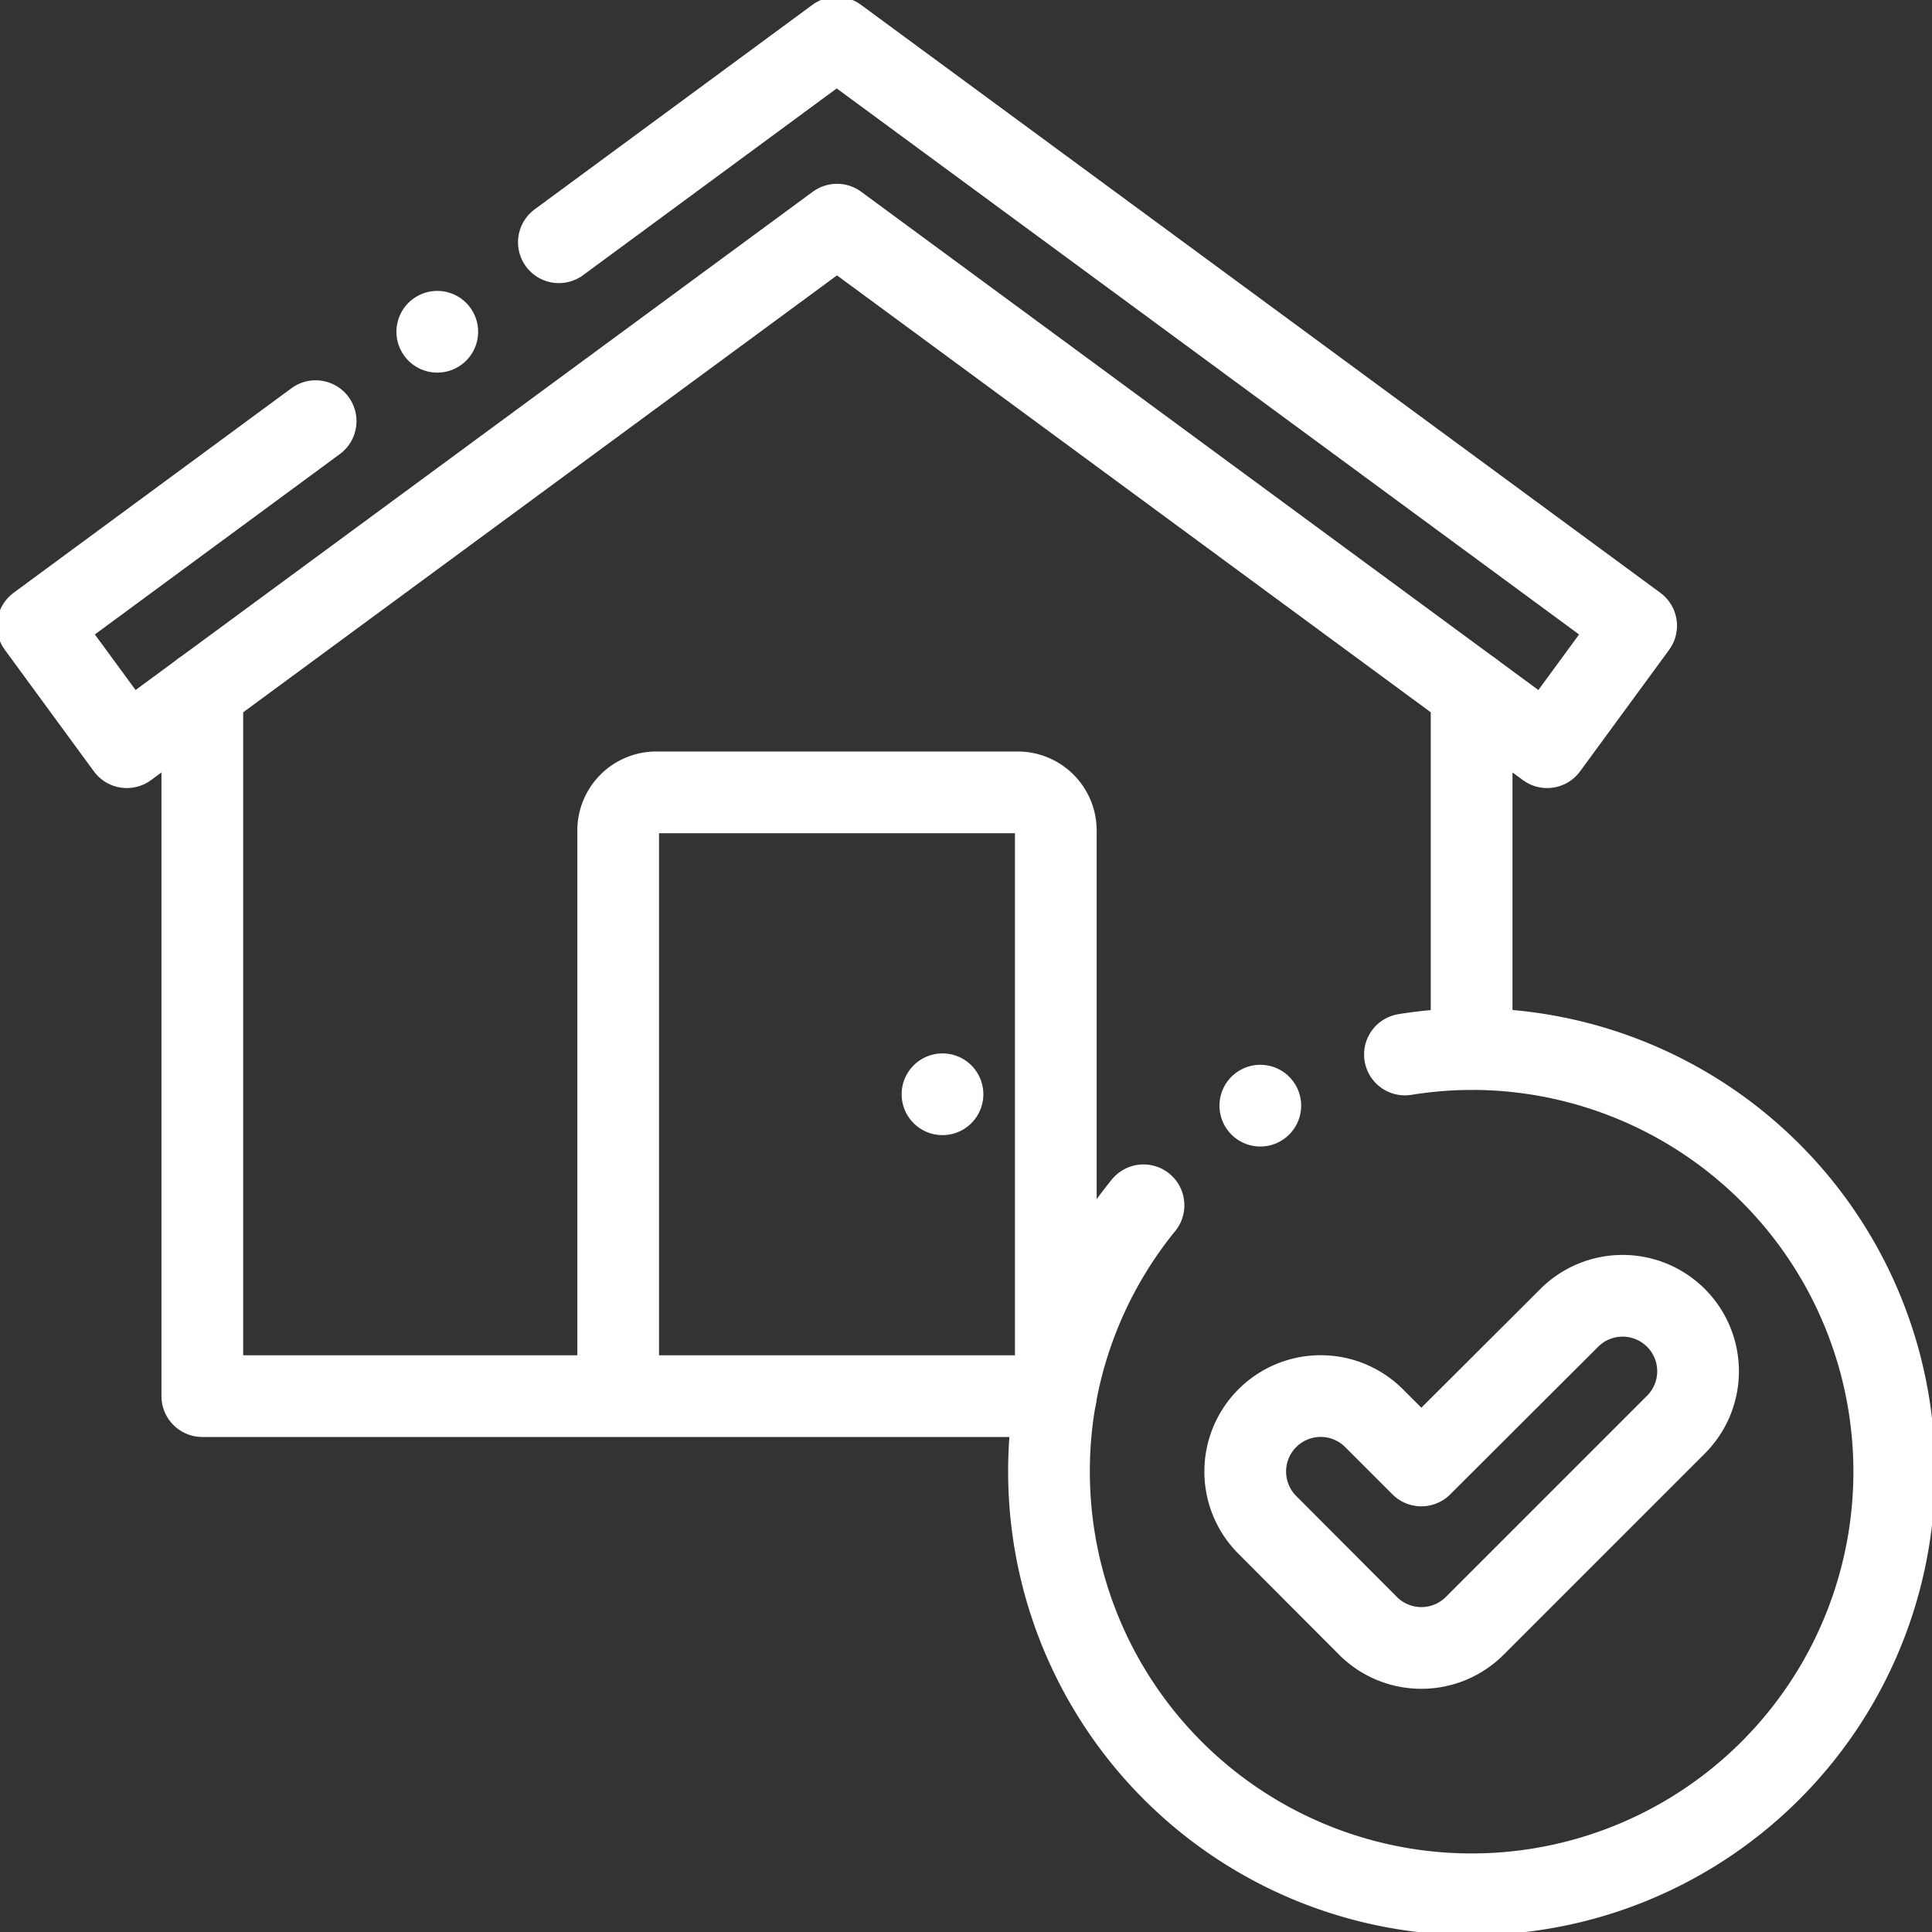 <svg xmlns="http://www.w3.org/2000/svg" xmlns:xlink="http://www.w3.org/1999/xlink" width="35.465" height="35.465" viewBox="0 0 35.465 35.465">
  <rect x="0" y="0" width="35.465" height="35.465" fill="#333333" stroke="none"/>
  <defs>
    <clipPath id="clip-path">
      <path id="Path_74" data-name="Path 74" d="M0-682.665H35.465V-647.2H0Z" transform="translate(0 682.665)" fill="none"/>
    </clipPath>
  </defs>
  <g id="Group_103" data-name="Group 103" clip-path="url(#clip-path)">
    <path id="Path_67" data-name="Path 67" d="M-174.585-68.529l5.1-3.755L-154.81-61.49l-1.634,2.23-13.036-9.592-13.036,9.592-1.634-2.23,5.1-3.755" transform="translate(184.844 72.976)" fill="none" stroke="#fff" stroke-linecap="round" stroke-linejoin="round" stroke-width="1.5"/>
    <path id="Path_68" data-name="Path 68" d="M-425.236-119.7v-6.559m-23.3,0v12.932h15.667v-10.39a.7.7,0,0,0-.693-.693h-6.647a.7.7,0,0,0-.693.693v10.39" transform="translate(452.25 138.955)" fill="none" stroke="#fff" stroke-linecap="round" stroke-linejoin="round" stroke-width="1.5"/>
    <path id="Path_69" data-name="Path 69" d="M-31.669-52.342a7.725,7.725,0,0,0-1.735,4.89,7.758,7.758,0,0,0,7.758,7.758,7.758,7.758,0,0,0,7.758-7.758,7.758,7.758,0,0,0-7.758-7.758,7.813,7.813,0,0,0-1.224.1" transform="translate(52.66 74.467)" fill="none" stroke="#fff" stroke-linecap="round" stroke-linejoin="round" stroke-width="1.5"/>
    <path id="Path_70" data-name="Path 70" d="M0,0H0" transform="translate(17.301 20.087)" fill="none" stroke="#fff" stroke-linecap="round" stroke-linejoin="round" stroke-width="1.5"/>
    <path id="Path_71" data-name="Path 71" d="M-.008,0h0" transform="translate(8.035 6.09)" fill="none" stroke="#fff" stroke-linecap="round" stroke-linejoin="round" stroke-width="1.5"/>
    <path id="Path_72" data-name="Path 72" d="M0-.005H0" transform="translate(23.135 20.301)" fill="none" stroke="#fff" stroke-linecap="round" stroke-linejoin="round" stroke-width="1.5"/>
    <path id="Path_73" data-name="Path 73" d="M-108.528-7.4a1.385,1.385,0,0,1,1.959,0,1.385,1.385,0,0,1,0,1.959l-3.694,3.694a1.385,1.385,0,0,1-1.959,0L-114.07-3.6a1.385,1.385,0,0,1,0-1.959,1.385,1.385,0,0,1,1.959,0l.868.868Z" transform="translate(137.334 31.592)" fill="none" stroke="#fff" stroke-linecap="round" stroke-linejoin="round" stroke-width="1.5"/>
  </g>
</svg>
